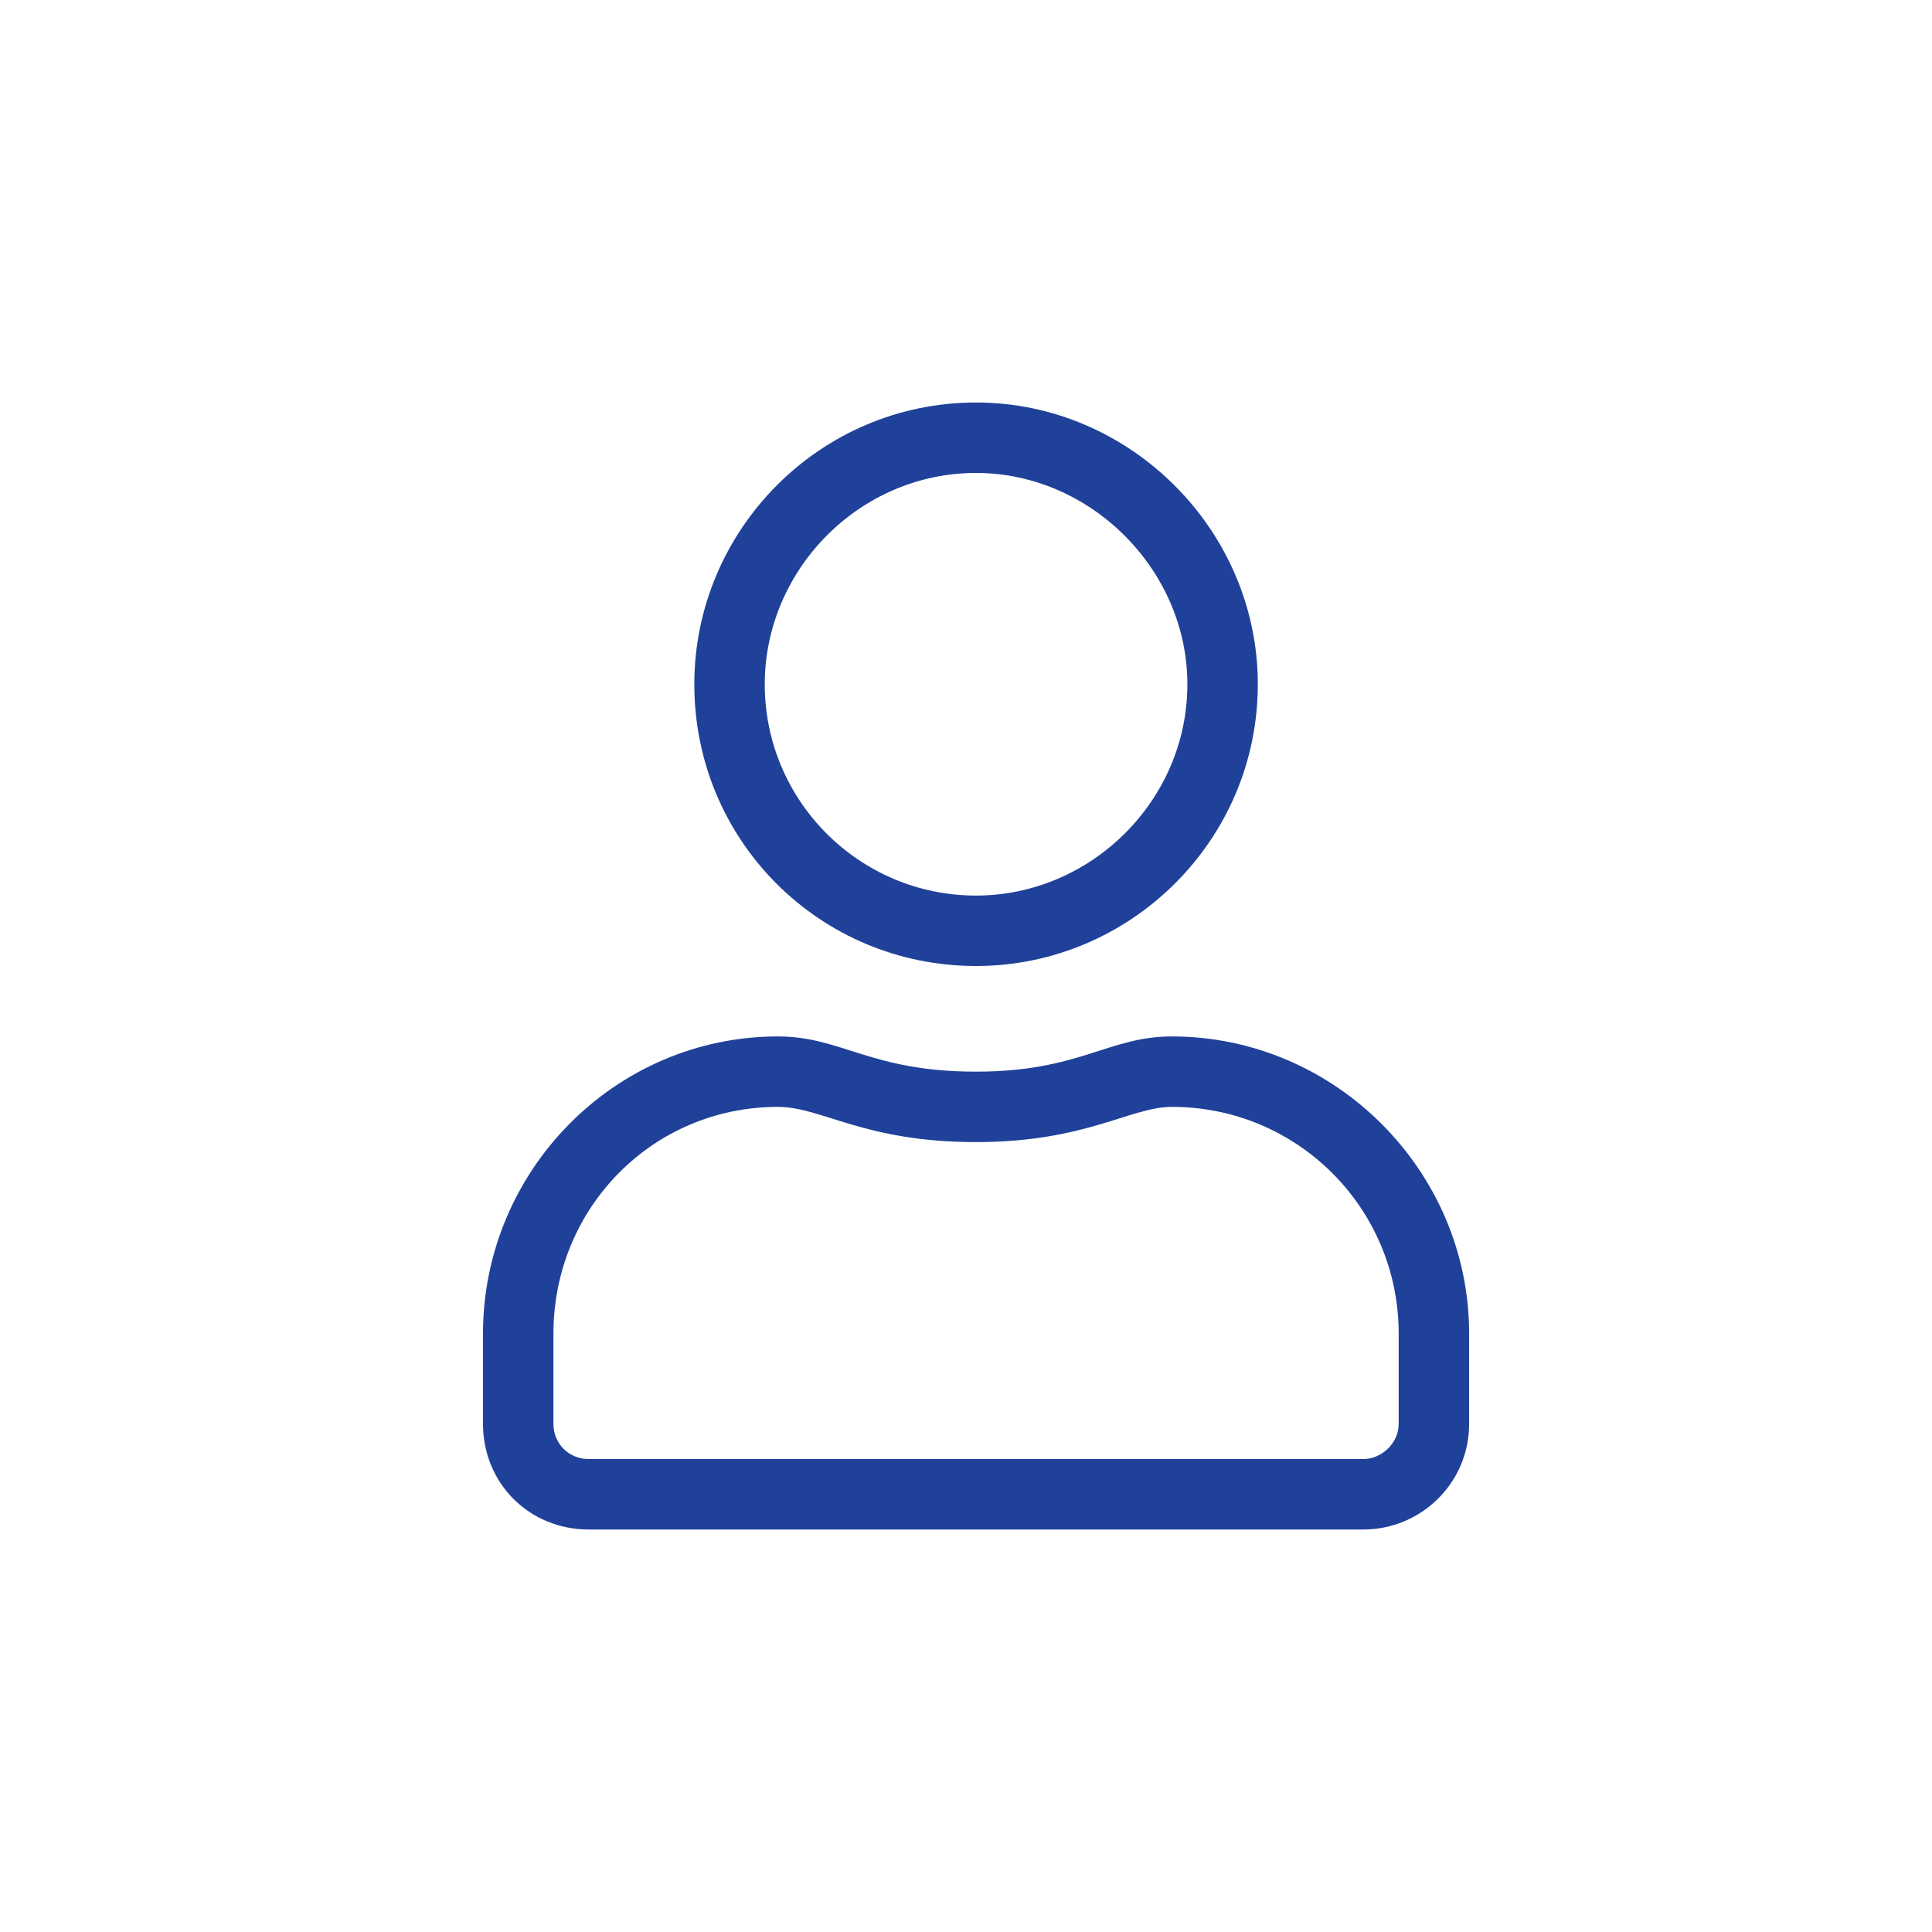 <svg width="48" height="48" viewBox="0 0 48 48" fill="none" xmlns="http://www.w3.org/2000/svg">
<path d="M29.117 25.75C27.531 25.75 26.82 26.625 24.25 26.625C21.625 26.625 20.914 25.75 19.328 25.75C15.281 25.75 12 29.086 12 33.133V35.375C12 36.852 13.148 38 14.625 38H33.875C35.297 38 36.5 36.852 36.5 35.375V33.133C36.5 29.086 33.164 25.75 29.117 25.75ZM34.75 35.375C34.75 35.867 34.312 36.25 33.875 36.25H14.625C14.133 36.25 13.75 35.867 13.75 35.375V33.133C13.75 30.016 16.211 27.5 19.328 27.5C20.422 27.5 21.461 28.375 24.25 28.375C26.984 28.375 28.078 27.5 29.117 27.5C32.234 27.5 34.75 30.016 34.75 33.133V35.375ZM24.25 24C28.078 24 31.25 20.883 31.25 17C31.25 13.172 28.078 10 24.25 10C20.367 10 17.25 13.172 17.25 17C17.25 20.883 20.367 24 24.25 24ZM24.25 11.75C27.094 11.75 29.5 14.156 29.5 17C29.5 19.898 27.094 22.25 24.25 22.25C21.352 22.25 19 19.898 19 17C19 14.156 21.352 11.75 24.25 11.75Z" fill="#20419A"/>
</svg>
